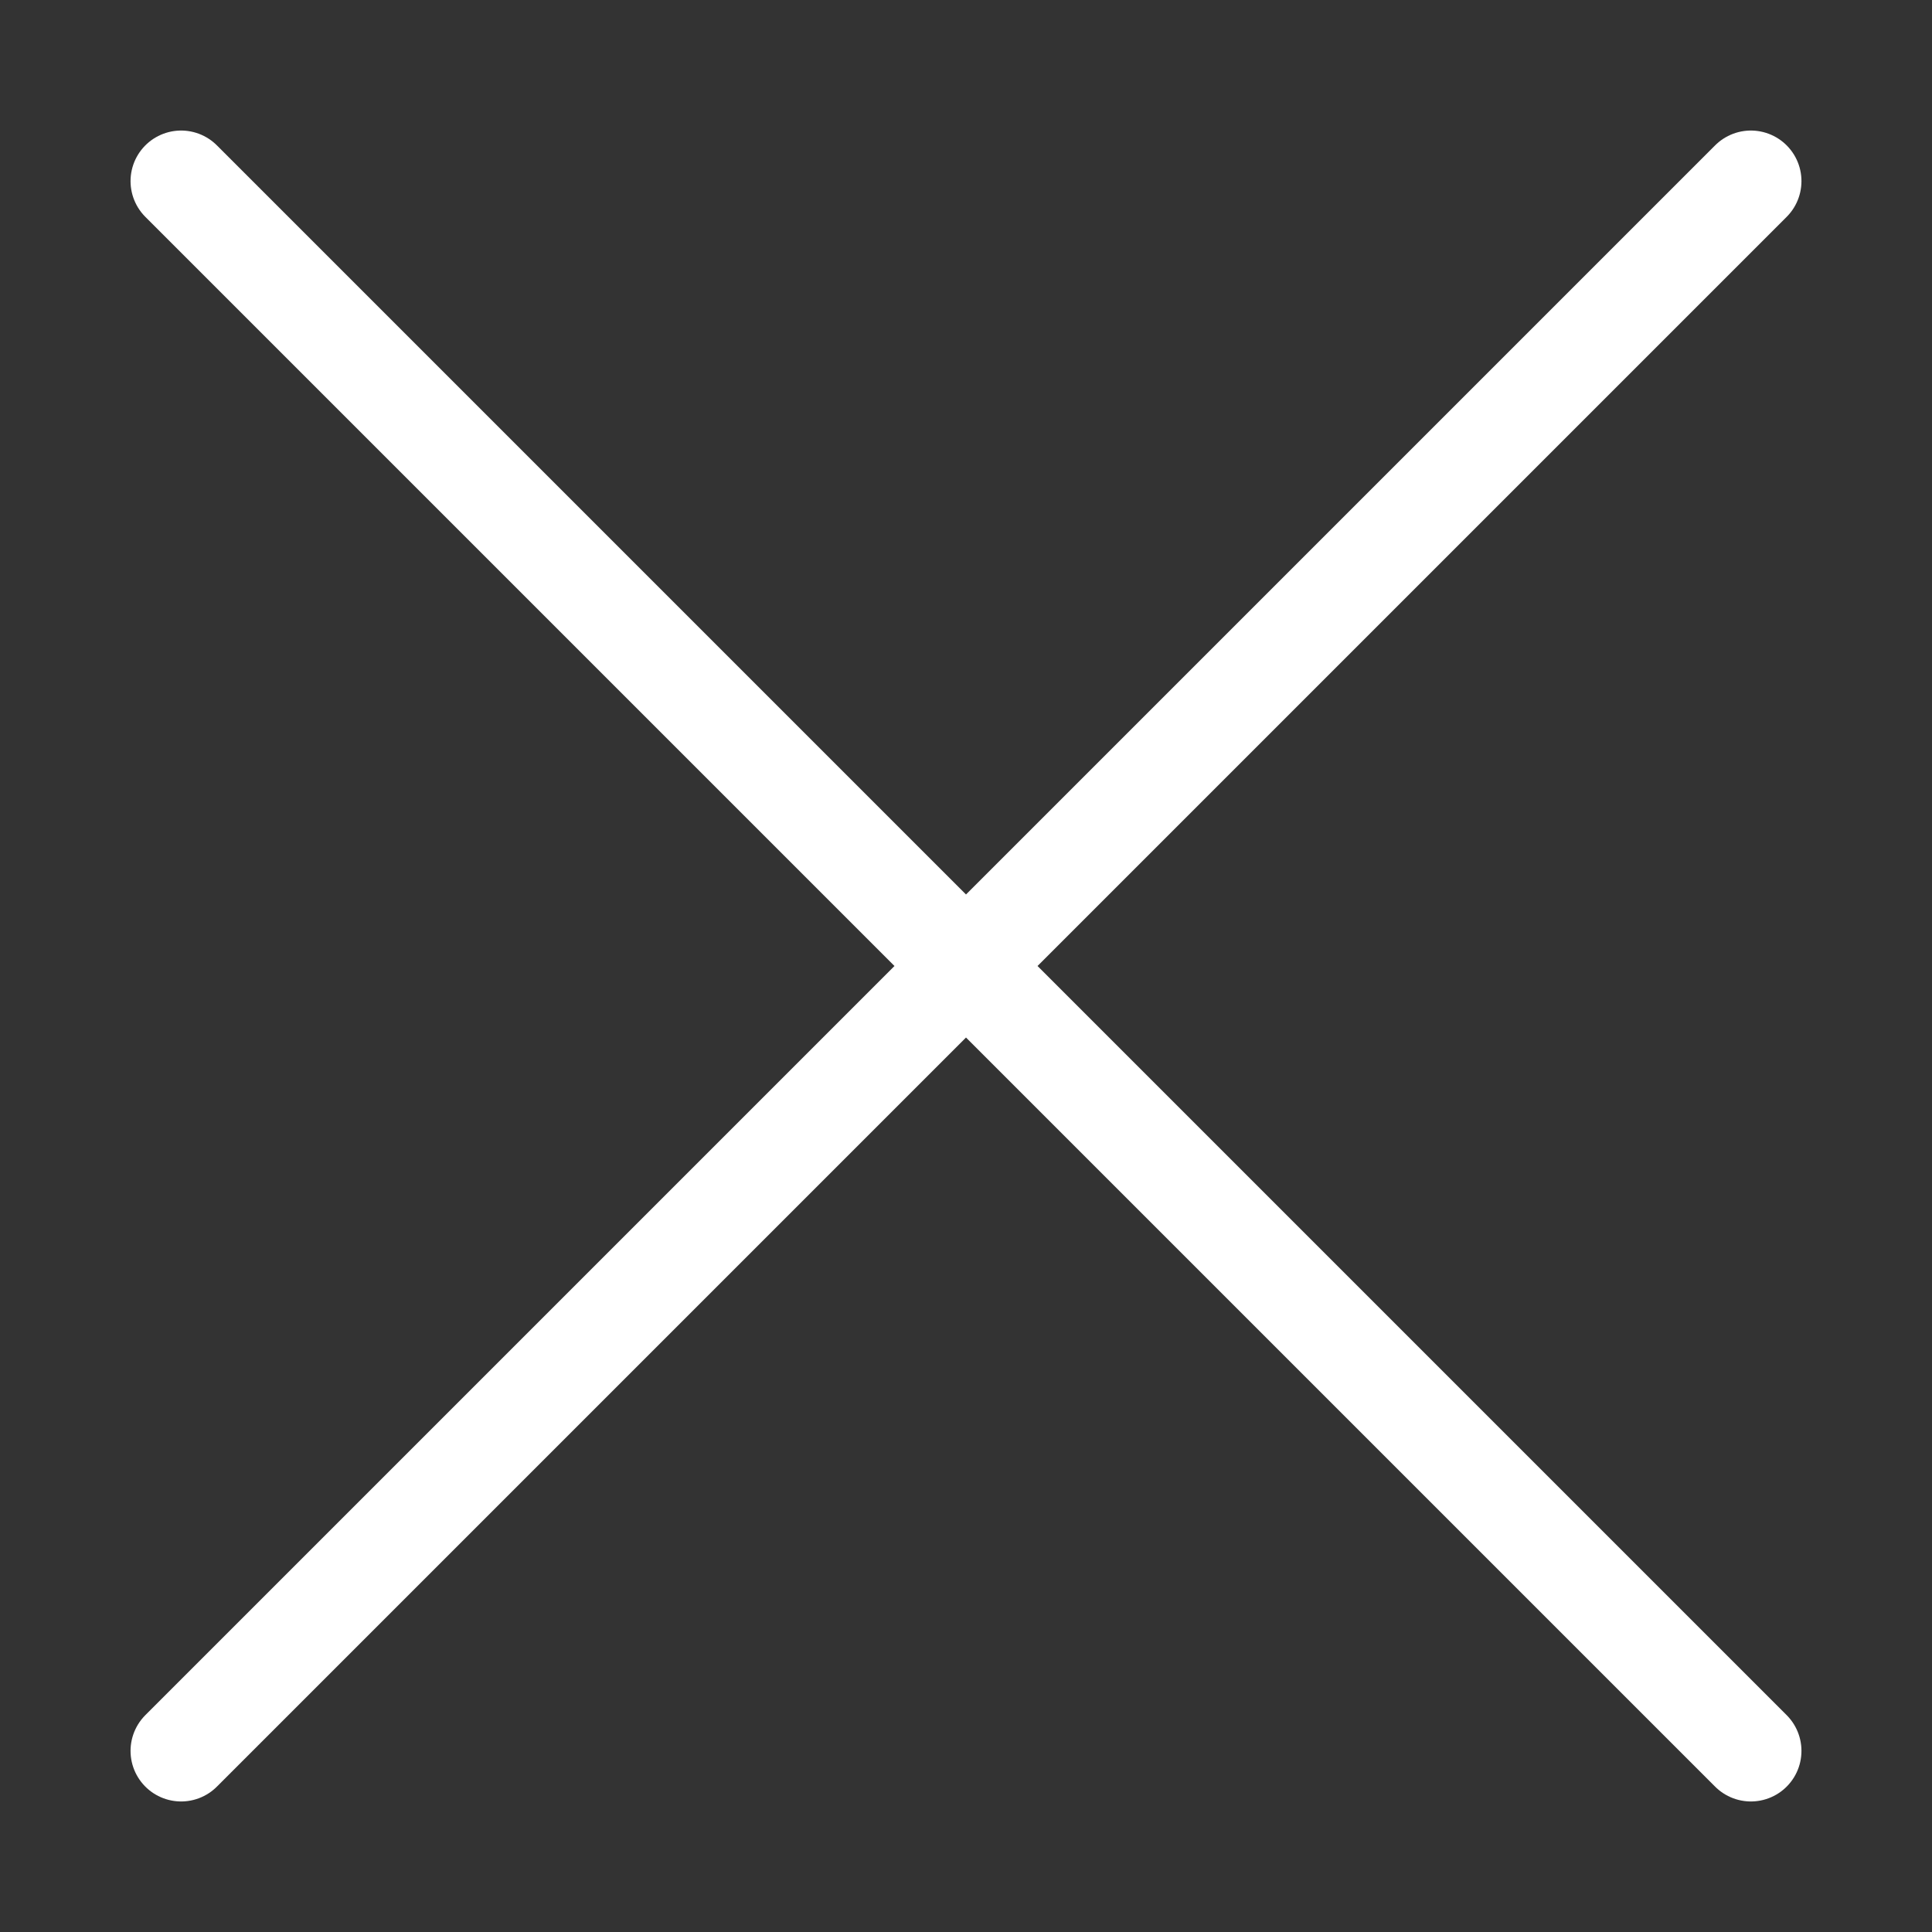 <svg width="51" height="51" viewBox="0 0 51 51" fill="none" xmlns="http://www.w3.org/2000/svg">
<rect x="0" y="0" width="51" height="51" fill="#333333" stroke="none"/>
<path d="M4.781 46.219L46.219 4.781M4.781 4.781L46.219 46.219" stroke="white" stroke-width="2.67" stroke-linecap="round" stroke-linejoin="round"/>
</svg>
